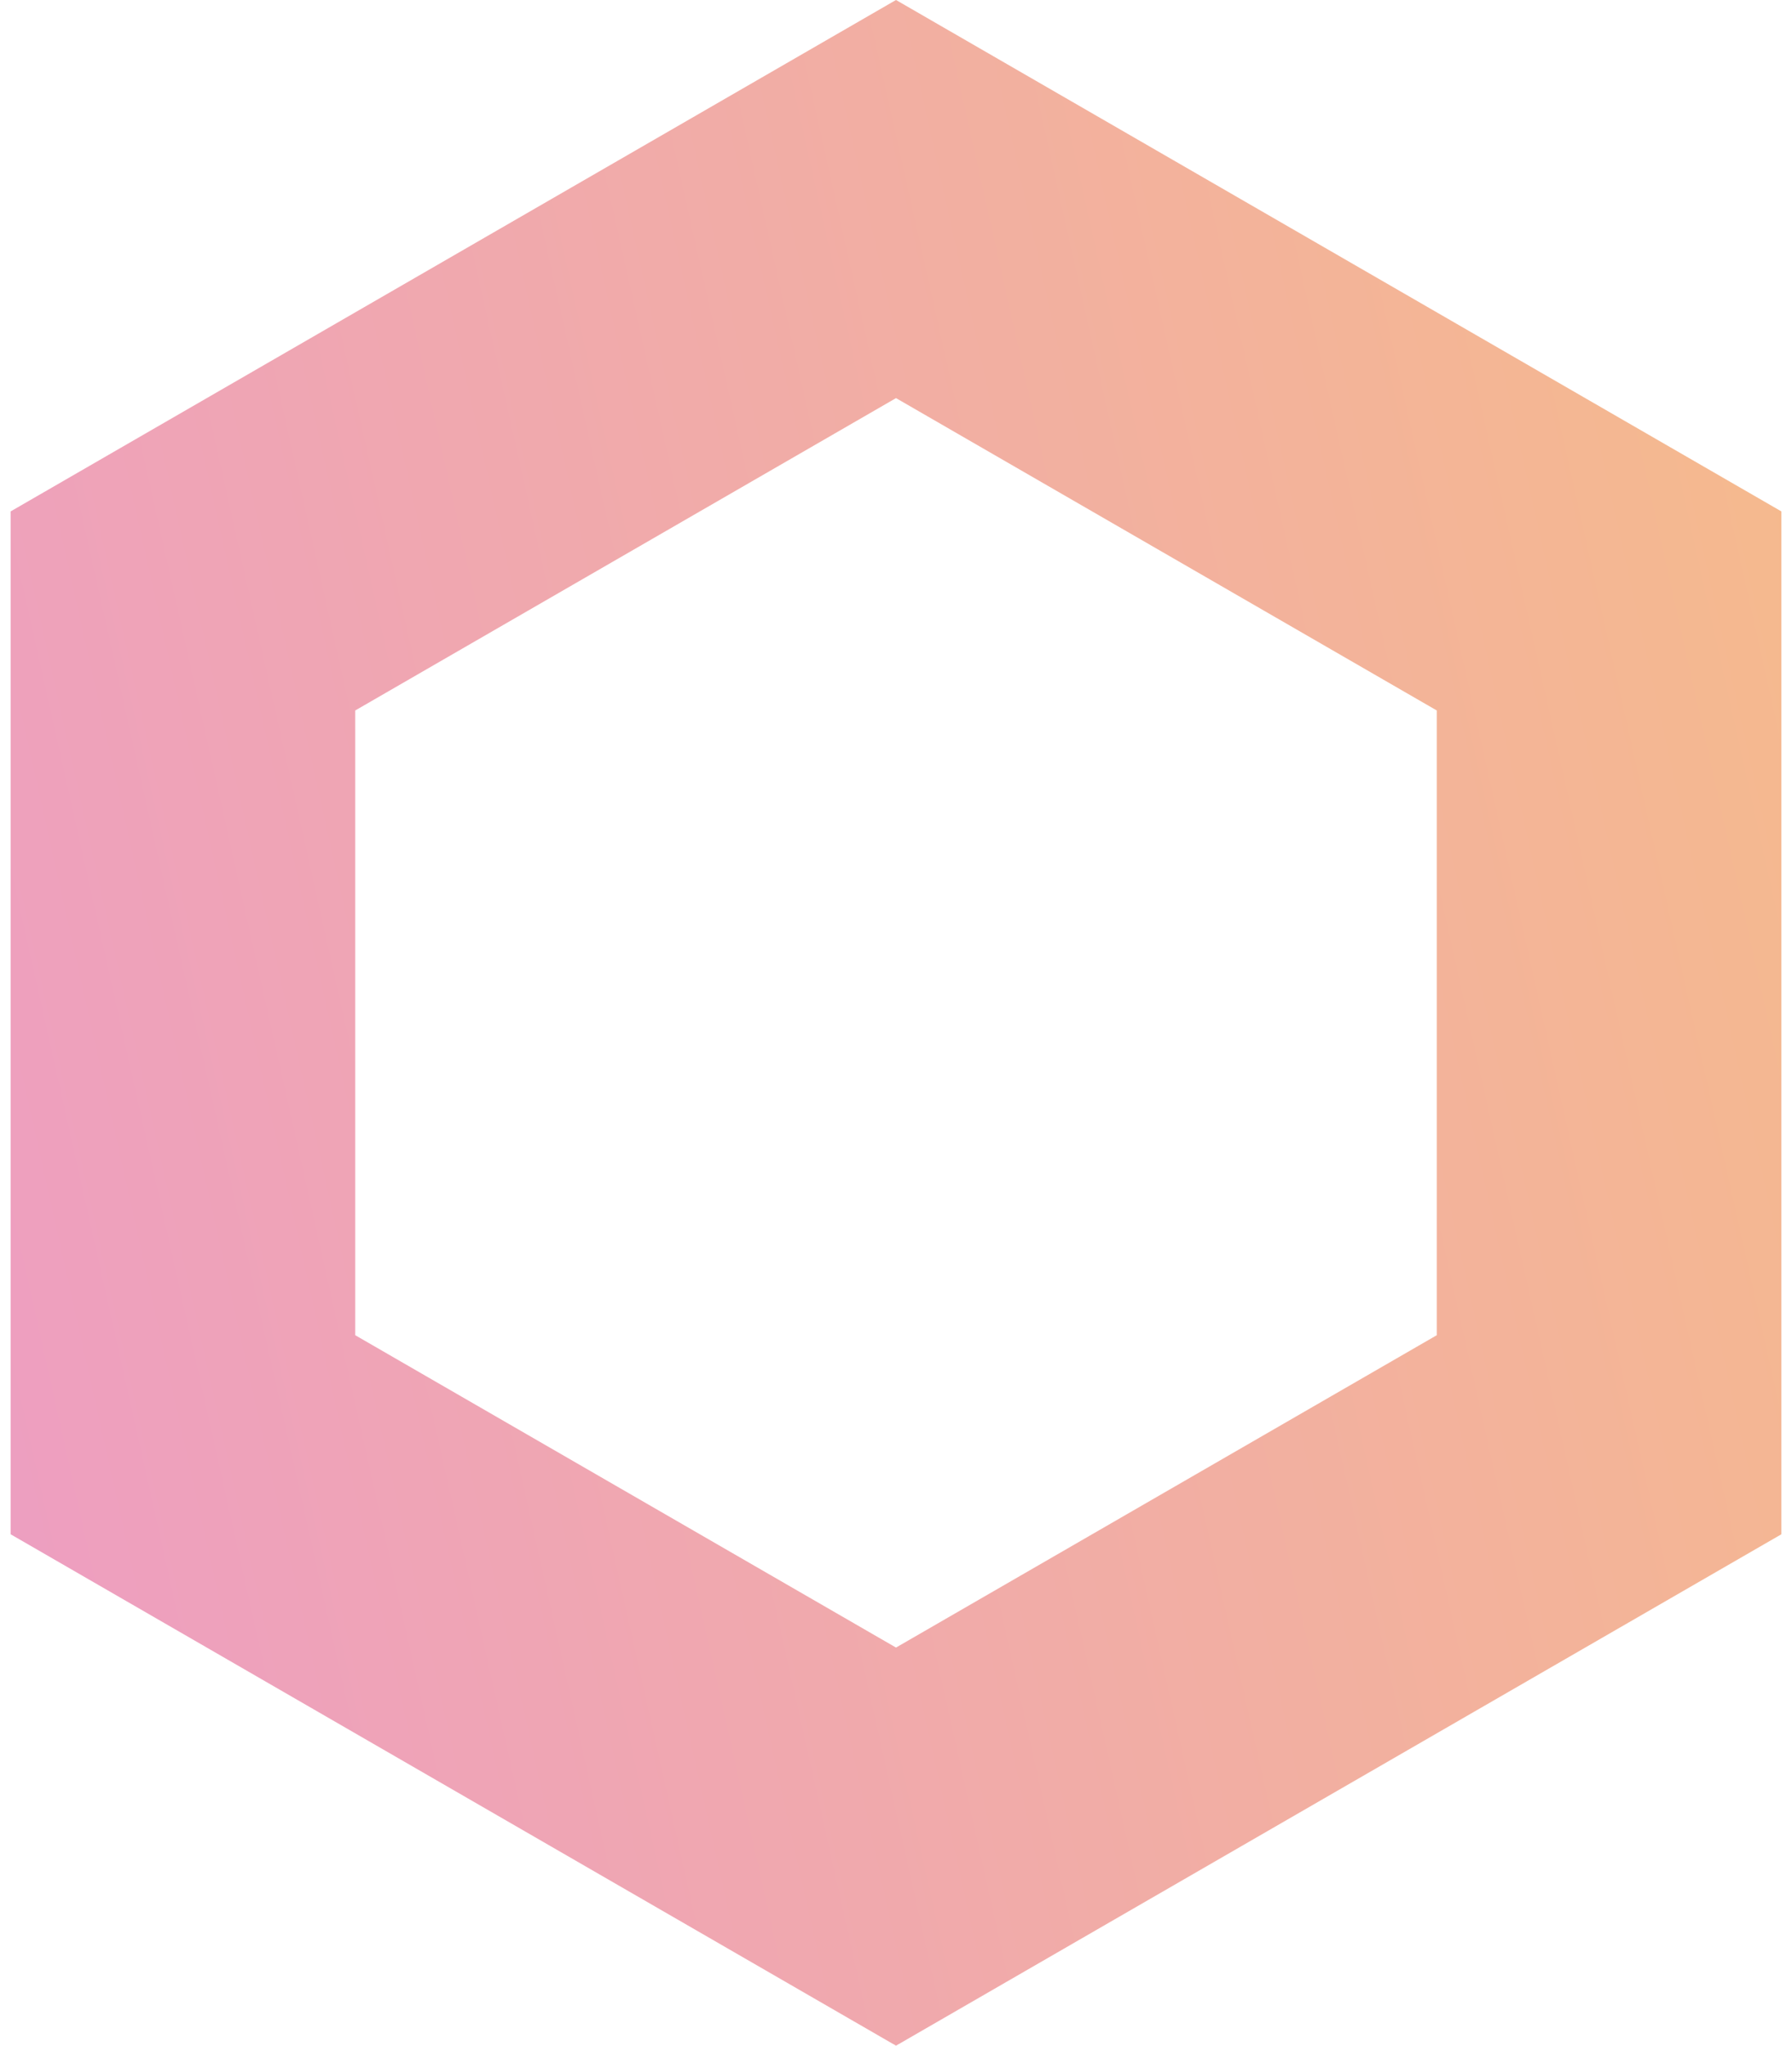 <svg xmlns="http://www.w3.org/2000/svg" width="156" height="178" viewBox="0 0 156 178" fill="none"><path opacity="0.5" d="M15.924 53.16L78 17.32L140.076 53.16V124.84L78 160.679L15.924 124.84V53.16Z" stroke="url(#paint0_linear_1_7893)" stroke-width="30"></path><defs><linearGradient id="paint0_linear_1_7893" x1="161.284" y1="5.038" x2="-37.479" y2="49.468" gradientUnits="userSpaceOnUse"><stop stop-color="#ED7916"></stop><stop offset="1" stop-color="#DB398E"></stop></linearGradient></defs></svg>